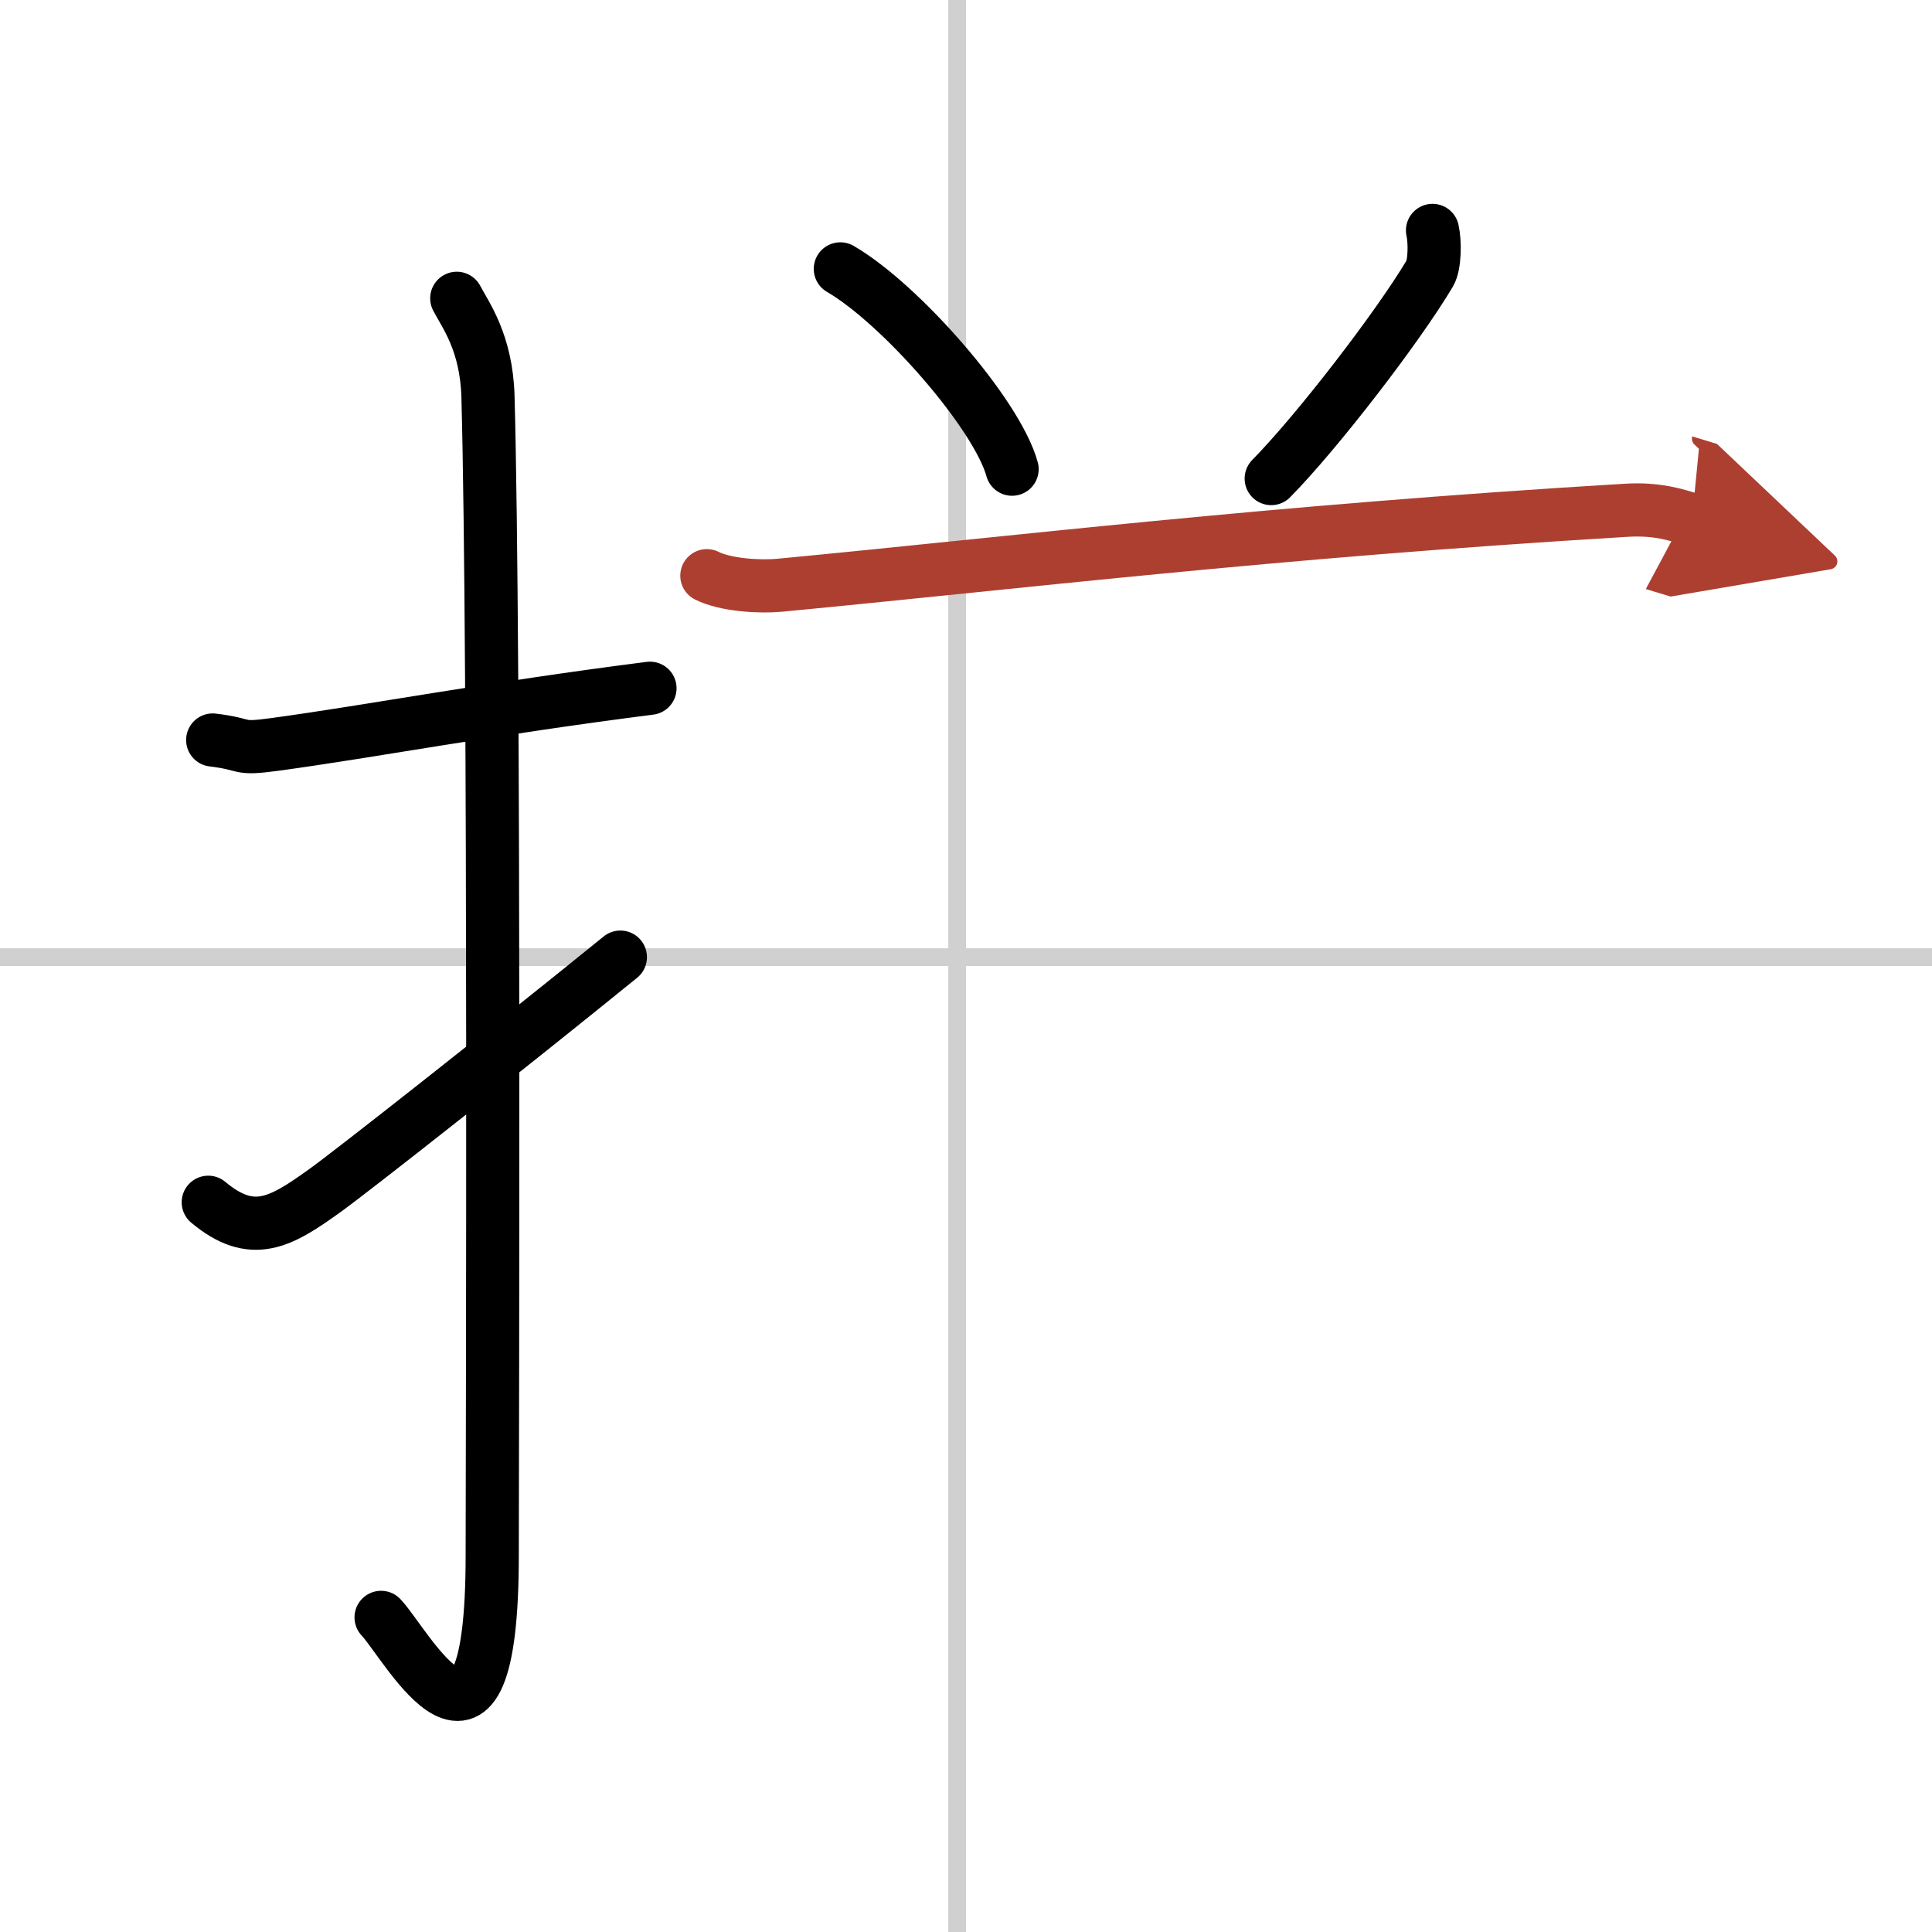 <svg width="400" height="400" viewBox="0 0 109 109" xmlns="http://www.w3.org/2000/svg"><defs><marker id="a" markerWidth="4" orient="auto" refX="1" refY="5" viewBox="0 0 10 10"><polyline points="0 0 10 5 0 10 1 5" fill="#ad3f31" stroke="#ad3f31"/></marker></defs><g fill="none" stroke="#000" stroke-linecap="round" stroke-linejoin="round" stroke-width="3"><rect width="100%" height="100%" fill="#fff" stroke="#fff"/><line x1="54" x2="54" y2="109" stroke="#d0d0d0" stroke-width="1"/><line x2="109" y1="54" y2="54" stroke="#d0d0d0" stroke-width="1"/><path d="M12,41.75C14.08,42,13.27,42.3,15.5,42c5.5-0.75,12-2,21.17-3.17"/><path d="m25.77 16.83c0.48 0.92 1.67 2.49 1.76 5.52 0.4 14.55 0.24 60.44 0.24 65.4 0 14.25-4.82 5.03-6.27 3.5"/><path d="M11.75,67.83c2.49,2.08,4.09,1.13,6.58-0.66C19.8,66.12,28.77,59.06,35,54"/><path d="m47.41 15.17c3.42 1.99 8.84 8.2 9.69 11.3"/><path d="m80.82 13c0.15 0.66 0.13 1.95-0.15 2.42-1.82 3.06-6.37 8.96-8.95 11.58"/><path d="m39.88 32.48c1.07 0.54 3.02 0.64 4.09 0.54 13.35-1.27 27.61-3.02 47.76-4.23 1.78-0.11 2.84 0.26 3.73 0.53" marker-end="url(#a)" stroke="#ad3f31"/></g></svg>
